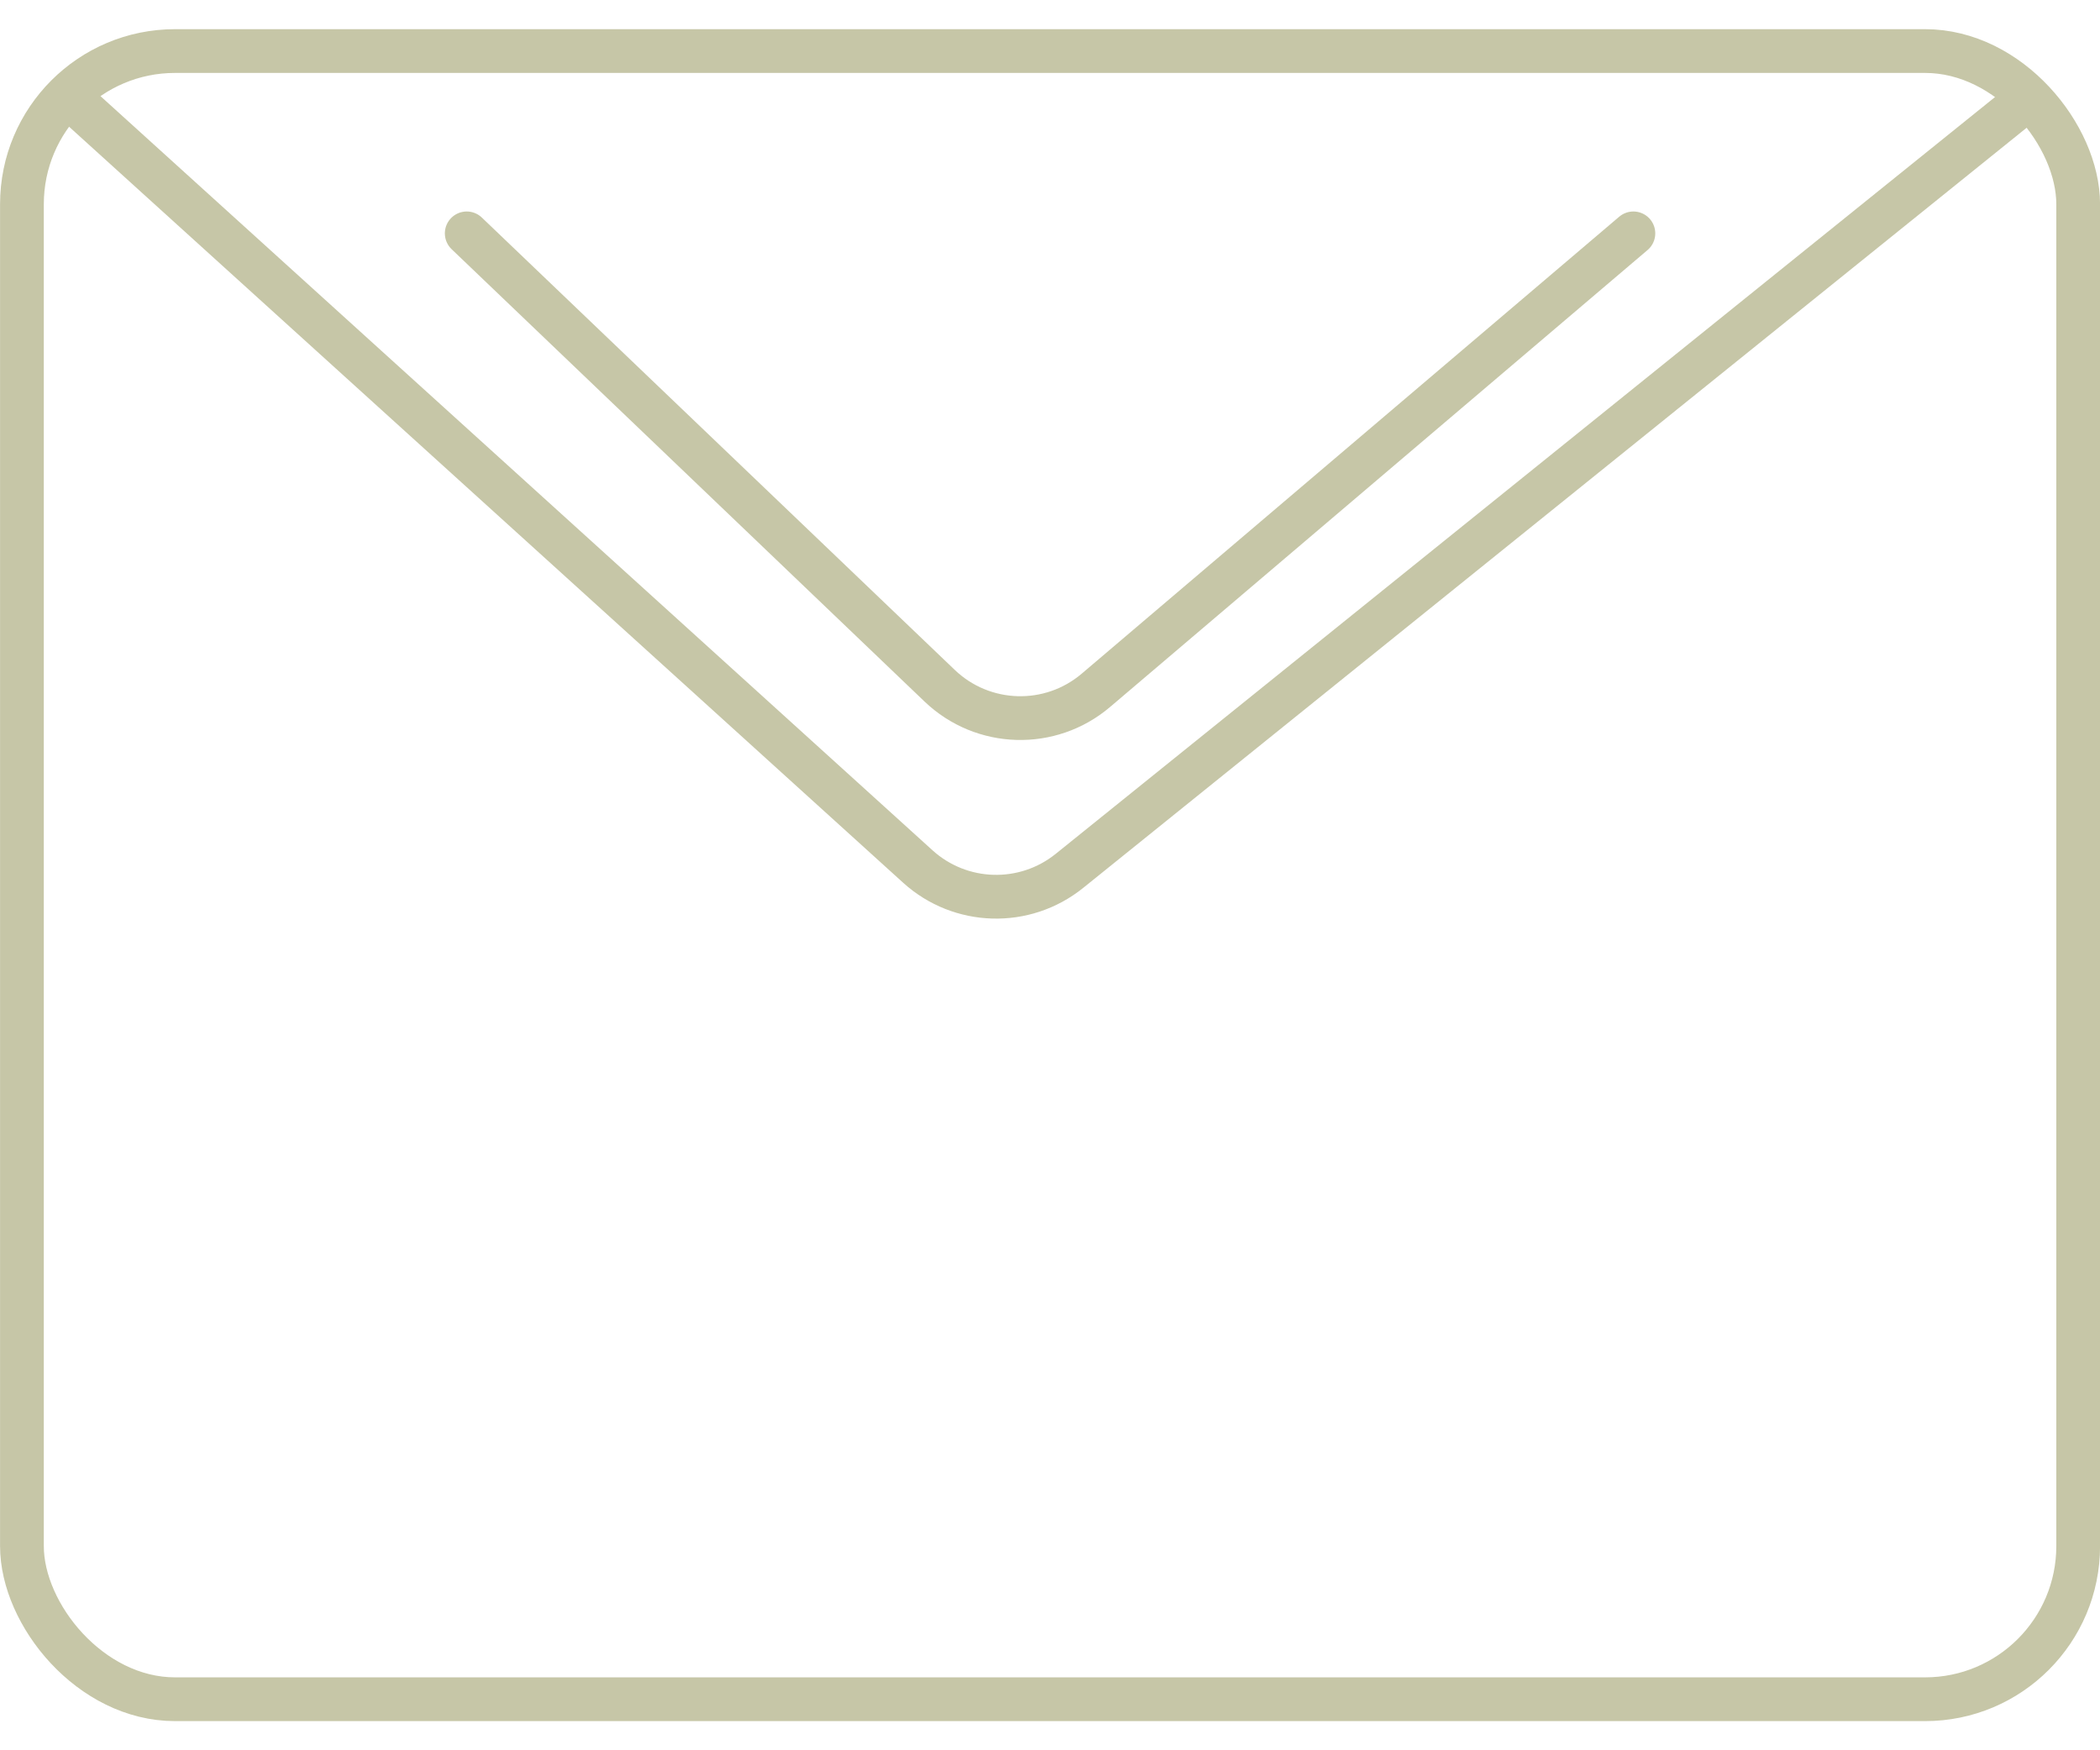 <svg xmlns="http://www.w3.org/2000/svg" width="36" height="30" viewBox="0 0 36 30" fill="none"><g id="Group 23"><rect id="Rectangle 27" x="0.376" y="0.875" width="35.25" height="28.25" rx="2.625" stroke="#C6C6A7" stroke-width="0.75"></rect><path id="Vector 3" d="M8.001 4L16.109 11.754C16.85 12.462 18.006 12.496 18.787 11.832L28.001 4" stroke="#C6C6A7" stroke-width="0.75" stroke-linecap="round"></path><path id="Vector 2" d="M1.001 1.5L15.734 14.852C16.463 15.513 17.565 15.545 18.332 14.928L35.001 1.5" stroke="#C6C6A7" stroke-width="0.75"></path></g></svg>